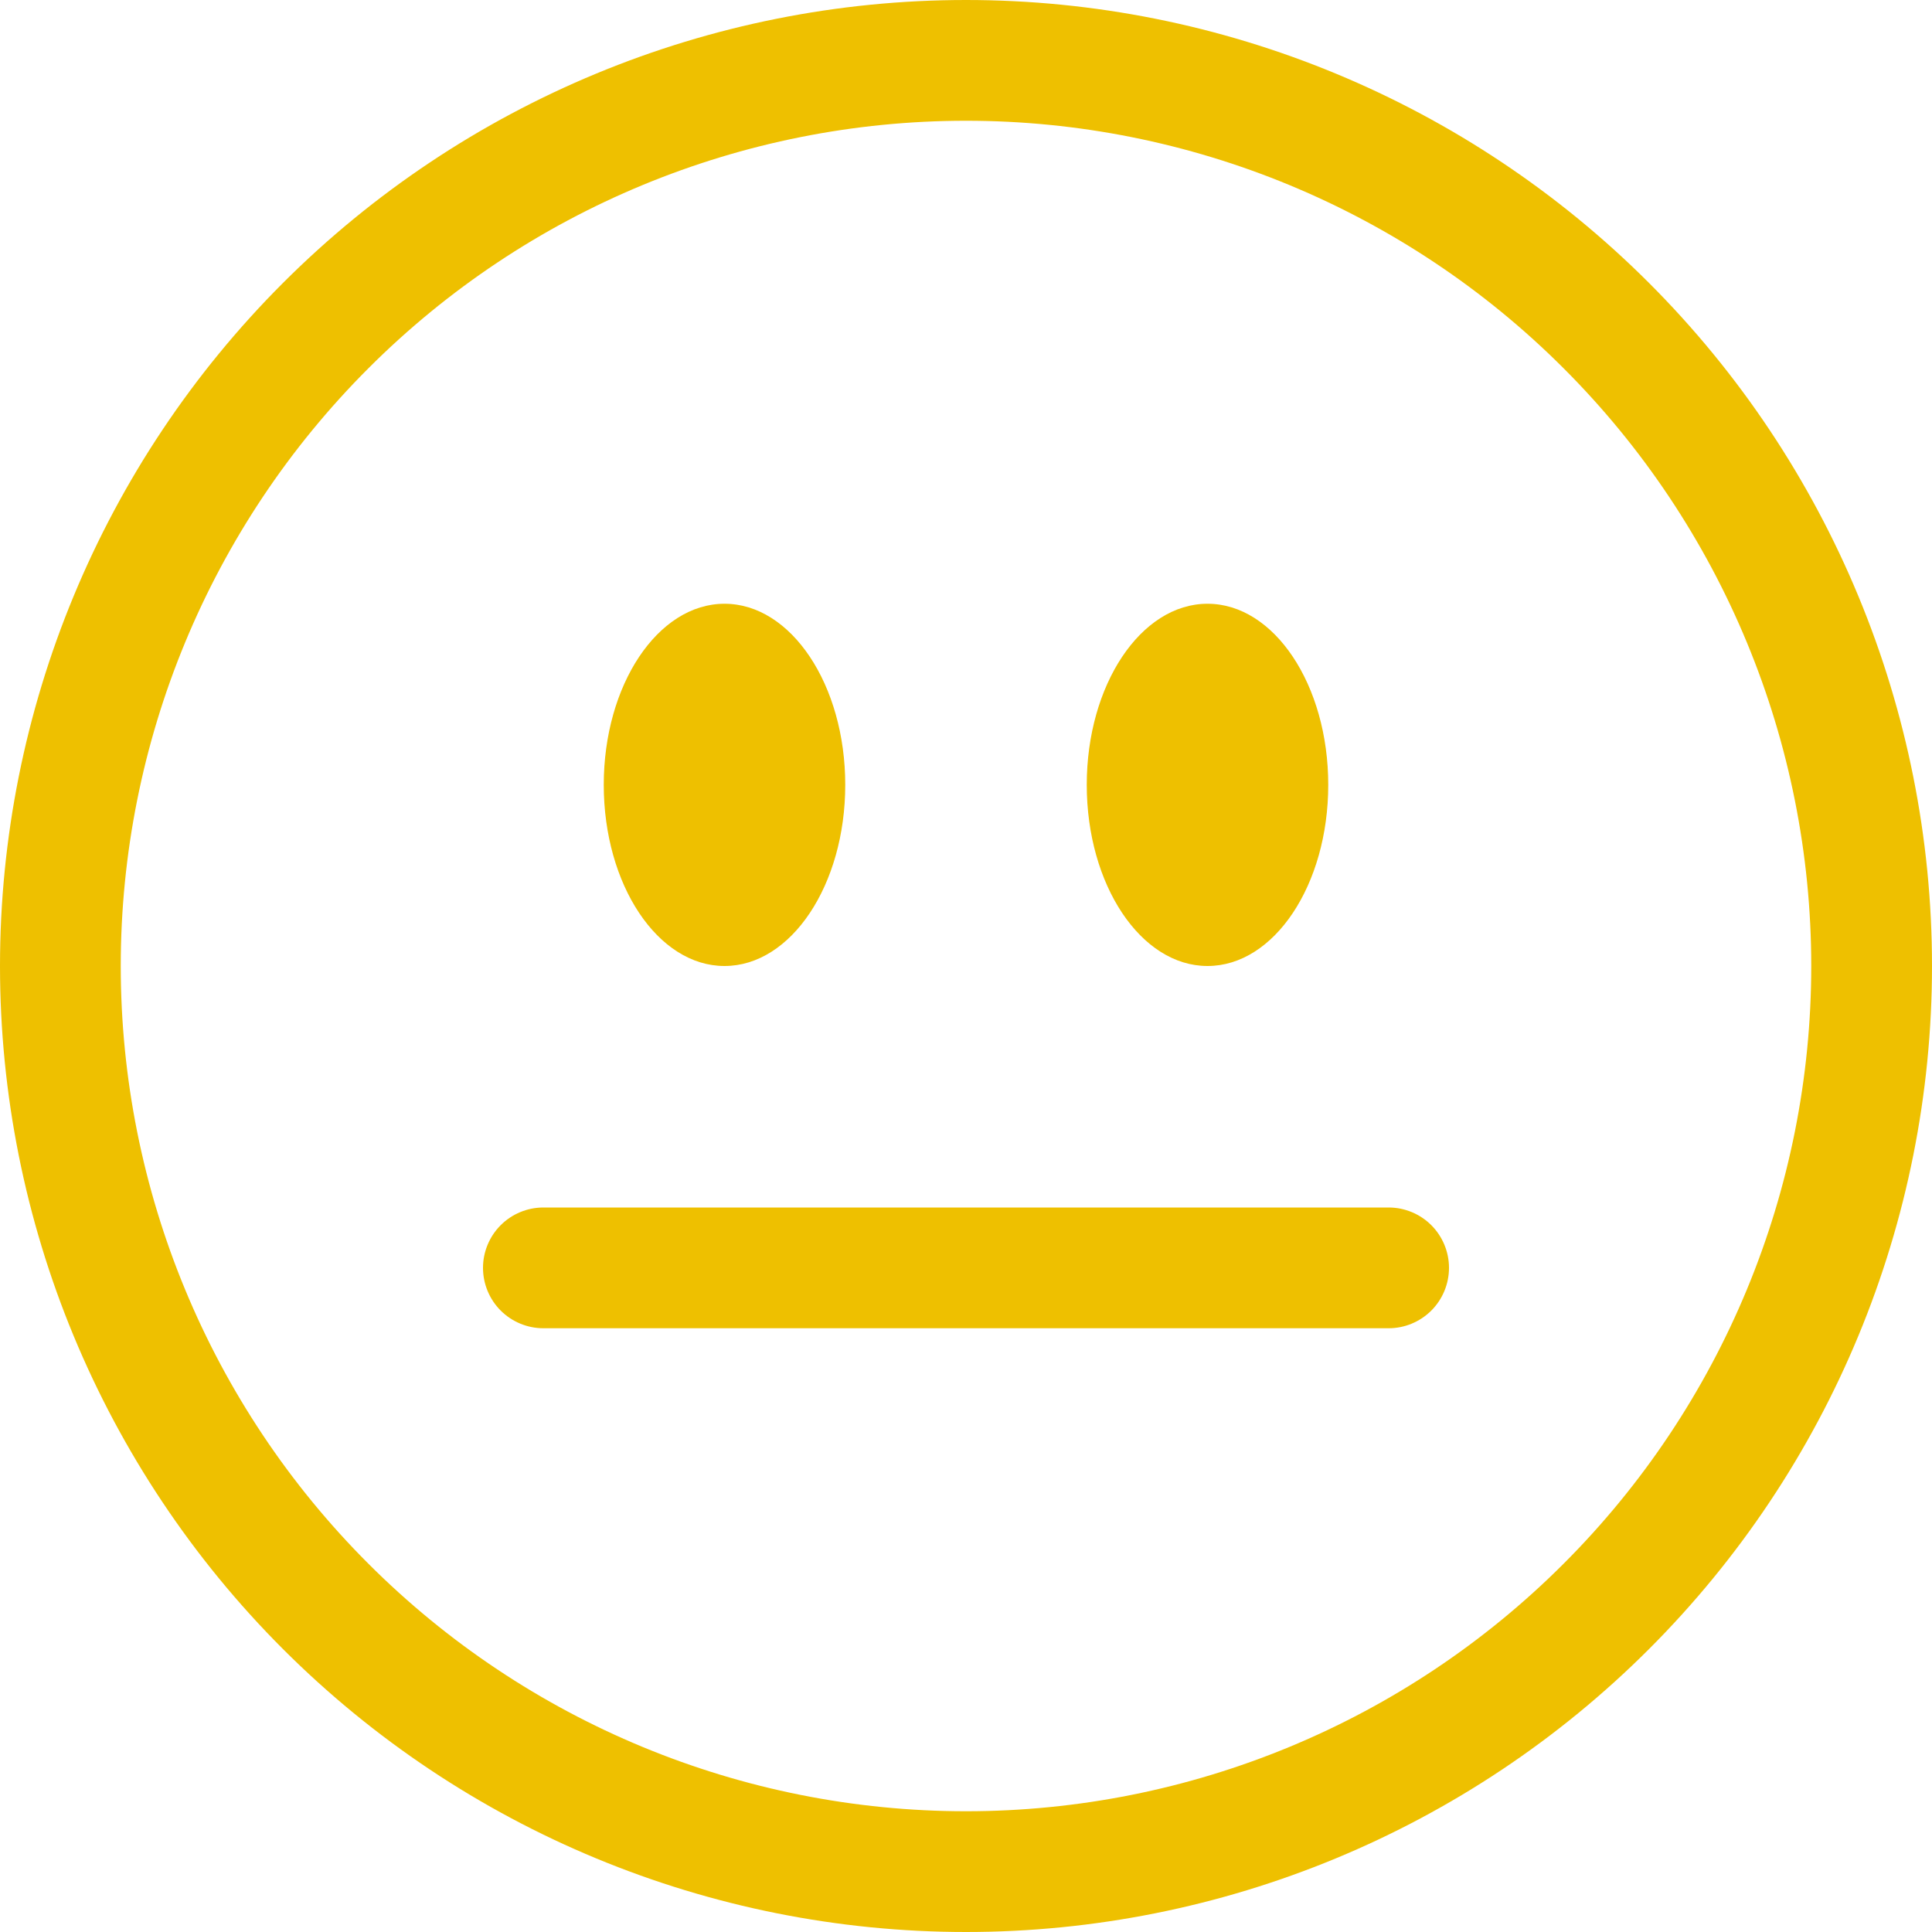 <svg width="26" height="26" viewBox="0 0 26 26" fill="none" xmlns="http://www.w3.org/2000/svg">
<path d="M13 24.375C9.983 24.375 7.09 23.177 4.957 21.043C2.823 18.91 1.625 16.017 1.625 13C1.625 9.983 2.823 7.09 4.957 4.957C7.09 2.823 9.983 1.625 13 1.625C16.017 1.625 18.91 2.823 21.043 4.957C23.177 7.09 24.375 9.983 24.375 13C24.375 16.017 23.177 18.91 21.043 21.043C18.91 23.177 16.017 24.375 13 24.375ZM13 26C16.448 26 19.754 24.63 22.192 22.192C24.63 19.754 26 16.448 26 13C26 9.552 24.63 6.246 22.192 3.808C19.754 1.37 16.448 0 13 0C9.552 0 6.246 1.37 3.808 3.808C1.37 6.246 0 9.552 0 13C0 16.448 1.37 19.754 3.808 22.192C6.246 24.63 9.552 26 13 26Z" fill="#EEC000"/>
<path d="M6.5 17.062C6.5 17.278 6.586 17.485 6.738 17.637C6.89 17.789 7.097 17.875 7.312 17.875H18.688C18.903 17.875 19.11 17.789 19.262 17.637C19.414 17.485 19.5 17.278 19.5 17.062C19.5 16.847 19.414 16.64 19.262 16.488C19.11 16.336 18.903 16.25 18.688 16.25H7.312C7.097 16.25 6.89 16.336 6.738 16.488C6.586 16.64 6.5 16.847 6.5 17.062ZM11.375 10.562C11.375 9.217 10.647 8.125 9.75 8.125C8.853 8.125 8.125 9.217 8.125 10.562C8.125 11.908 8.853 13 9.75 13C10.647 13 11.375 11.908 11.375 10.562ZM17.875 10.562C17.875 9.217 17.147 8.125 16.25 8.125C15.353 8.125 14.625 9.217 14.625 10.562C14.625 11.908 15.353 13 16.25 13C17.147 13 17.875 11.908 17.875 10.562Z" fill="#EEC000"/>
</svg>

